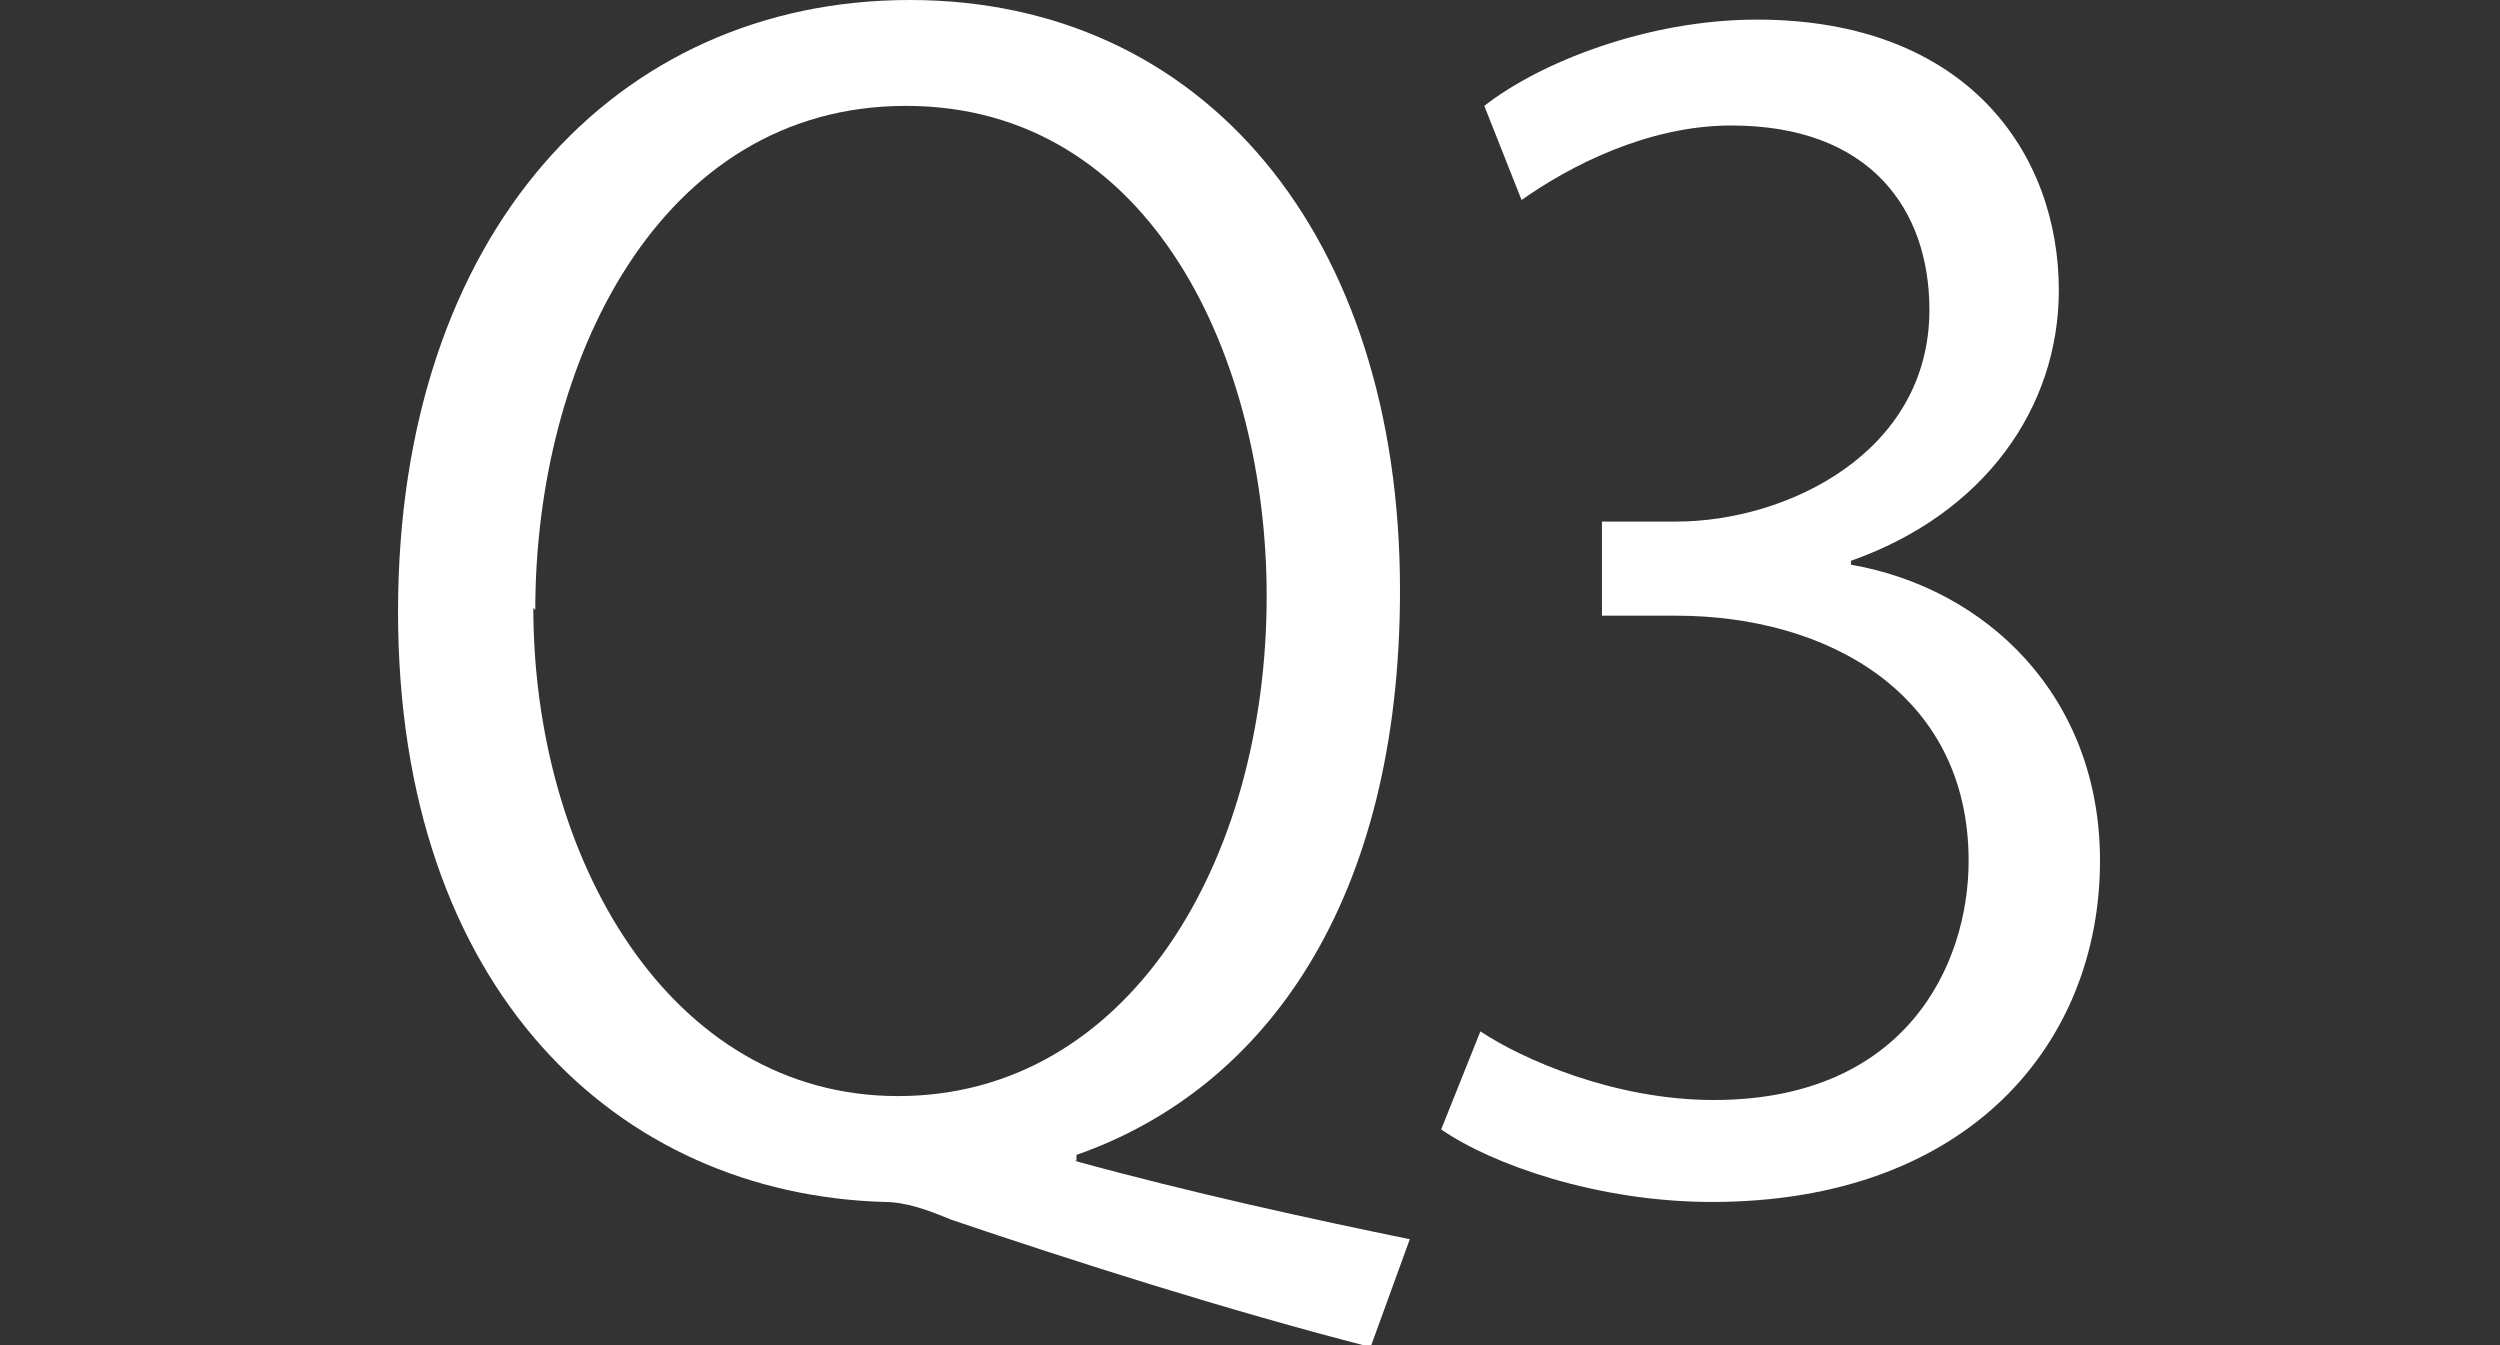 <?xml version="1.0" encoding="UTF-8"?><svg id="_レイヤー_10" xmlns="http://www.w3.org/2000/svg" viewBox="0 0 12.75 6.86"><rect x="0" y="0" width="12.75" height="6.86" fill="#333333" stroke="none"/><defs><style>.cls-1{fill:#fff;}</style></defs><path class="cls-1" d="M5.48,5.92c.58,.16,1.22,.3,1.71,.4l-.2,.55c-.74-.19-1.52-.44-2.14-.65-.12-.05-.23-.09-.34-.09-1.36-.04-2.48-1.08-2.48-3.01S3.14,0,4.64,0s2.5,1.2,2.5,3.01c0,1.58-.68,2.54-1.65,2.88v.03ZM2.72,3.1c0,1.27,.69,2.49,1.86,2.49s1.88-1.19,1.88-2.55c0-1.2-.58-2.5-1.84-2.5s-1.89,1.31-1.89,2.57Z"/><path class="cls-1" d="M9.44,2.88c.69,.12,1.27,.67,1.27,1.51,0,.93-.67,1.74-1.98,1.74-.58,0-1.12-.19-1.38-.37l.2-.5c.21,.14,.68,.35,1.19,.35,.98,0,1.3-.69,1.3-1.22,0-.86-.73-1.25-1.49-1.25h-.38v-.48h.38c.56,0,1.29-.35,1.29-1.08,0-.51-.3-.94-1.01-.94-.43,0-.83,.21-1.07,.38l-.19-.48c.28-.22,.83-.44,1.39-.44,1.07,0,1.54,.68,1.54,1.38,0,.6-.38,1.14-1.06,1.38v.02Z"/></svg>
